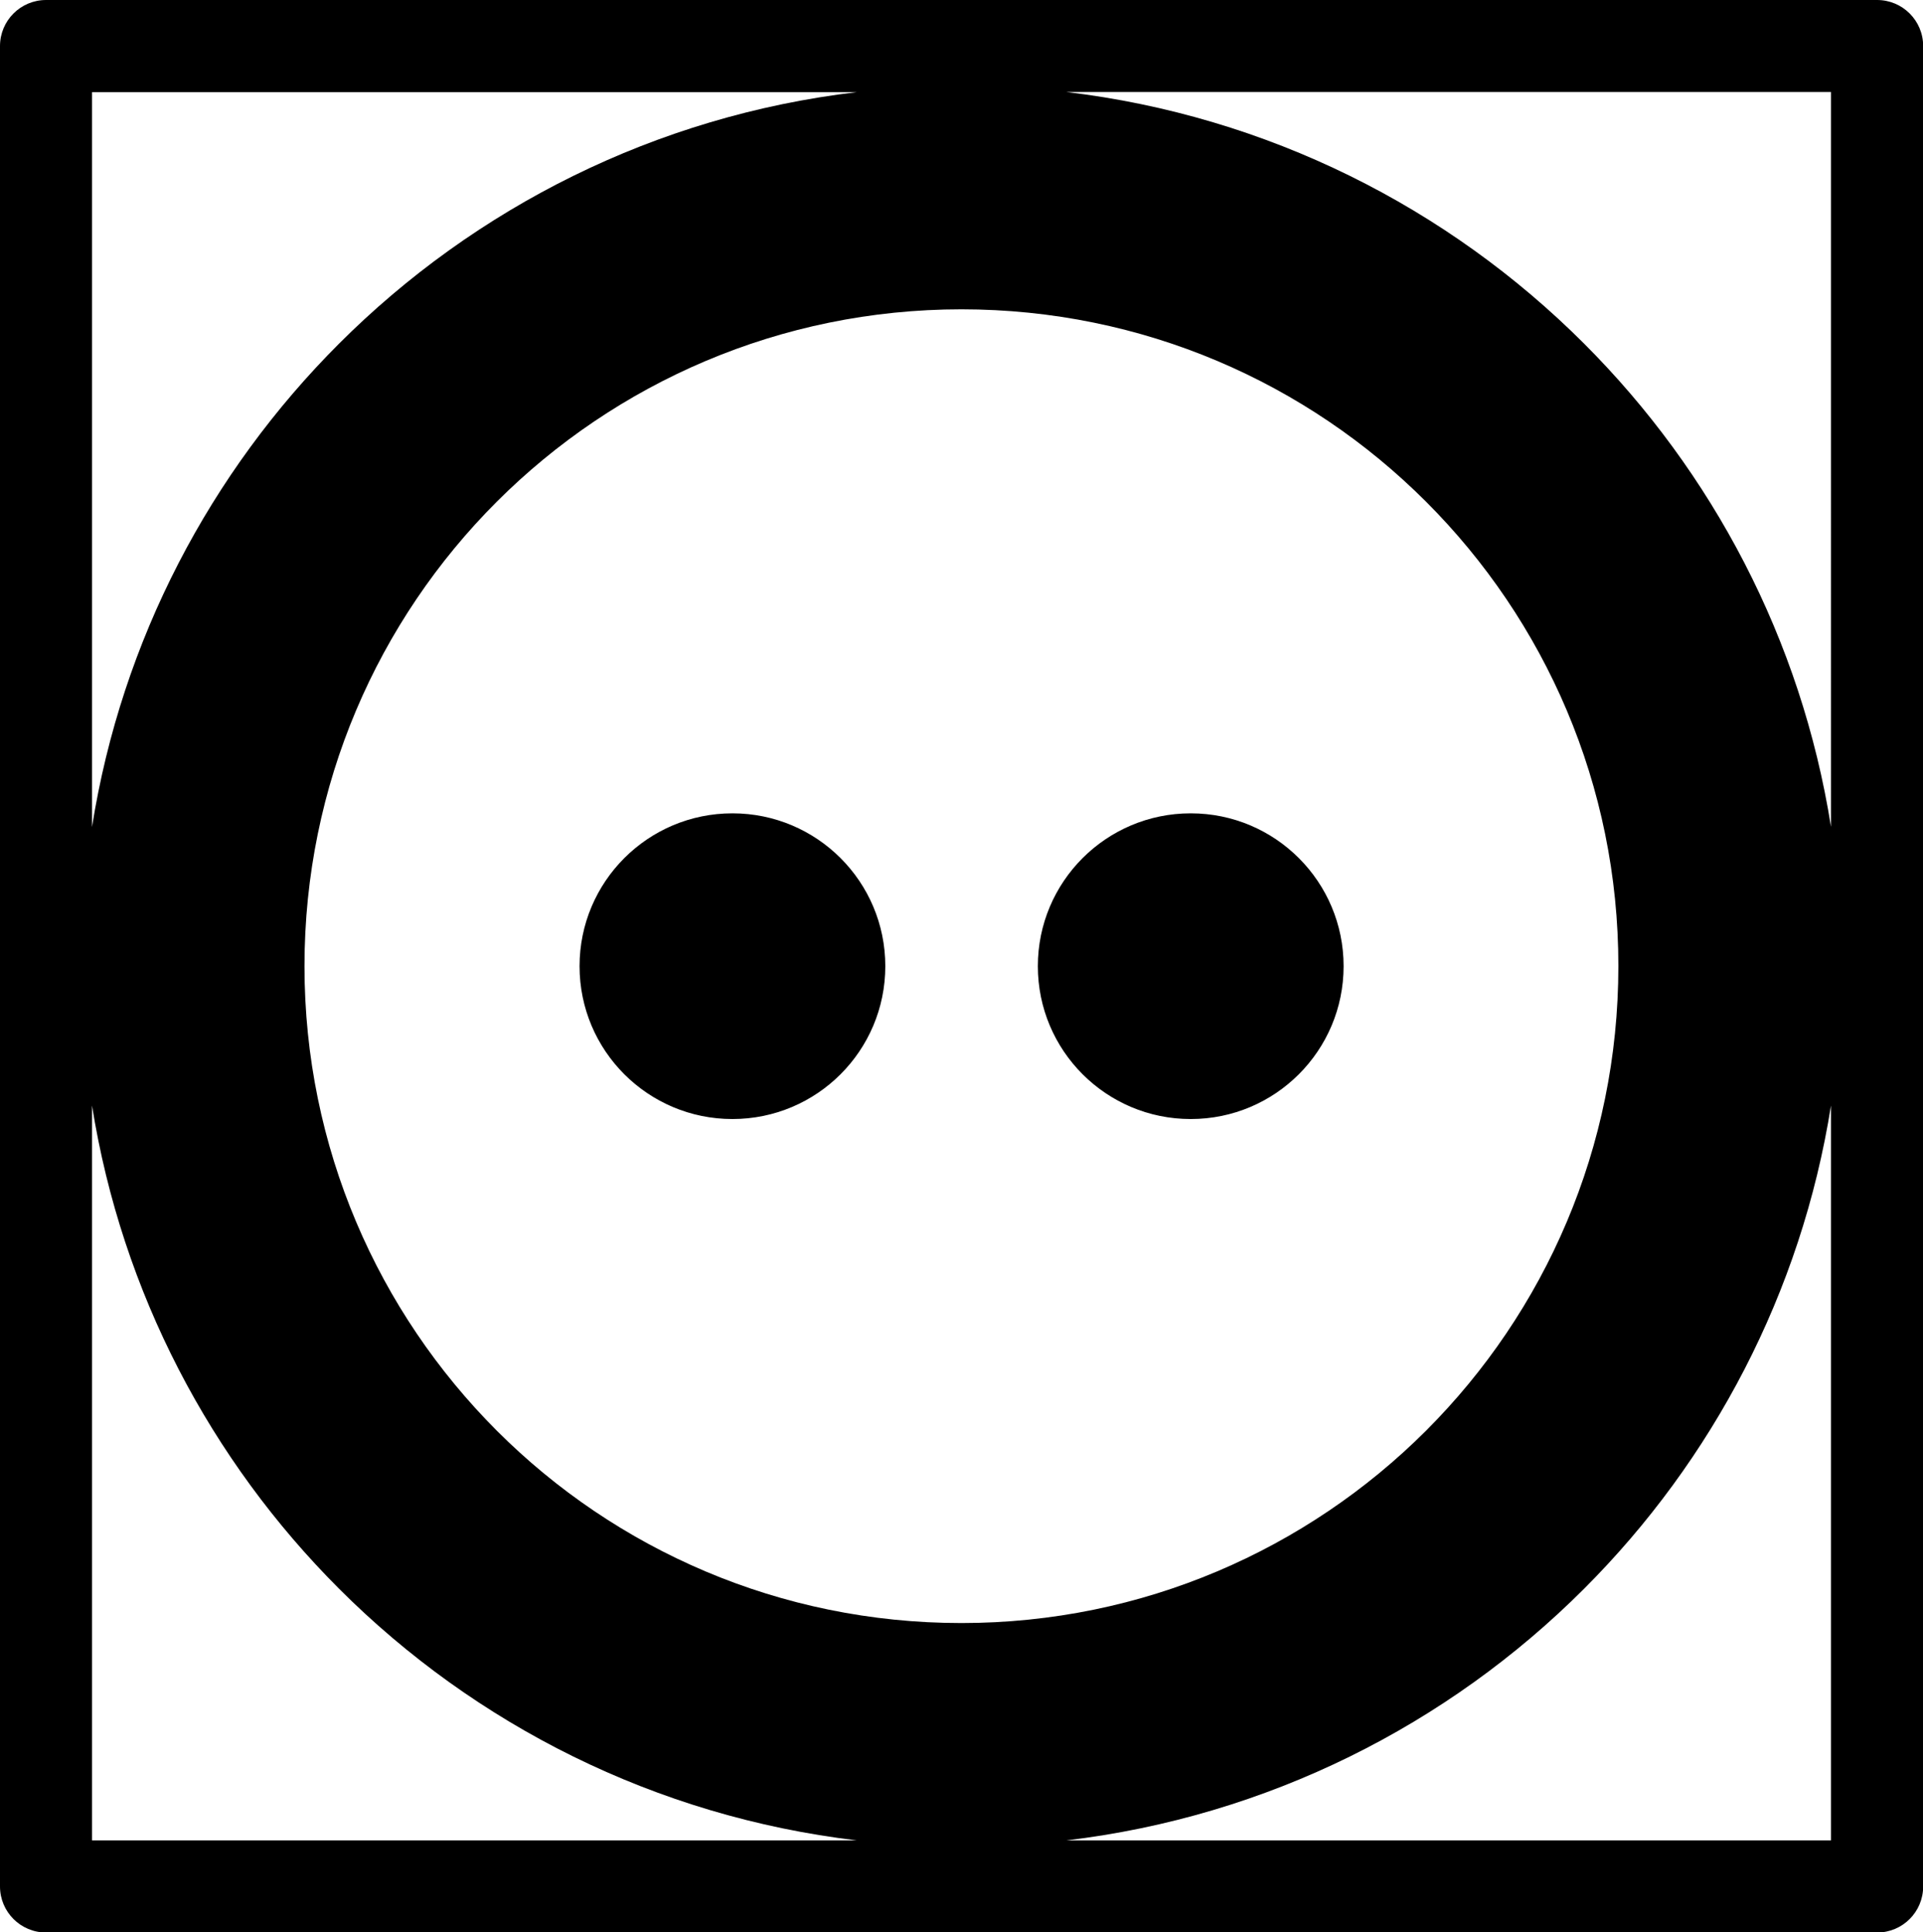 <?xml version="1.0" encoding="utf-8"?><svg version="1.1" id="Layer_1" xmlns="http://www.w3.org/2000/svg" xmlns:xlink="http://www.w3.org/1999/xlink" x="0px" y="0px" viewBox="0 0 122.27 122.88" style="enable-background:new 0 0 122.27 122.88" xml:space="preserve"><g><path d="M2.93,0h116.42c1.62,0,2.93,1.31,2.93,2.93v117.03c0,1.62-1.31,2.93-2.93,2.93H2.93c-1.62,0-2.93-1.31-2.93-2.93V2.93 C0,1.31,1.31,0,2.93,0L2.93,0z M75.71,51.72c5.37,0,9.72,4.35,9.72,9.72c0,5.37-4.35,9.72-9.72,9.72c-5.37,0-9.72-4.35-9.72-9.72 C65.99,56.07,70.34,51.72,75.71,51.72L75.71,51.72z M46.57,51.72c5.37,0,9.72,4.35,9.72,9.72c0,5.37-4.35,9.72-9.72,9.72 c-5.37,0-9.72-4.35-9.72-9.72C36.85,56.07,41.2,51.72,46.57,51.72L46.57,51.72z M67.8,5.85c12.8,1.52,24.27,7.35,32.92,16 c8.16,8.16,13.81,18.82,15.7,30.73V5.85H67.8L67.8,5.85z M116.42,70.3c-1.89,11.91-7.54,22.57-15.7,30.73 c-8.65,8.65-20.12,14.48-32.91,16h48.61V70.3L116.42,70.3z M54.47,117.03c-12.79-1.52-24.26-7.35-32.91-16 C13.4,92.87,7.75,82.21,5.85,70.3v46.73H54.47L54.47,117.03z M5.85,52.59c1.89-11.91,7.54-22.57,15.7-30.73 c8.65-8.65,20.13-14.49,32.92-16H5.85V52.59L5.85,52.59z M90.67,31.9c-7.56-7.56-18-12.23-29.54-12.23 c-11.53,0-21.98,4.68-29.54,12.23c-7.56,7.56-12.23,18-12.23,29.54c0,11.53,4.68,21.98,12.23,29.54c7.56,7.56,18,12.23,29.54,12.23 c11.53,0,21.98-4.68,29.54-12.23c7.56-7.56,12.23-18,12.23-29.54C102.91,49.91,98.23,39.46,90.67,31.9L90.67,31.9z"/></g></svg>